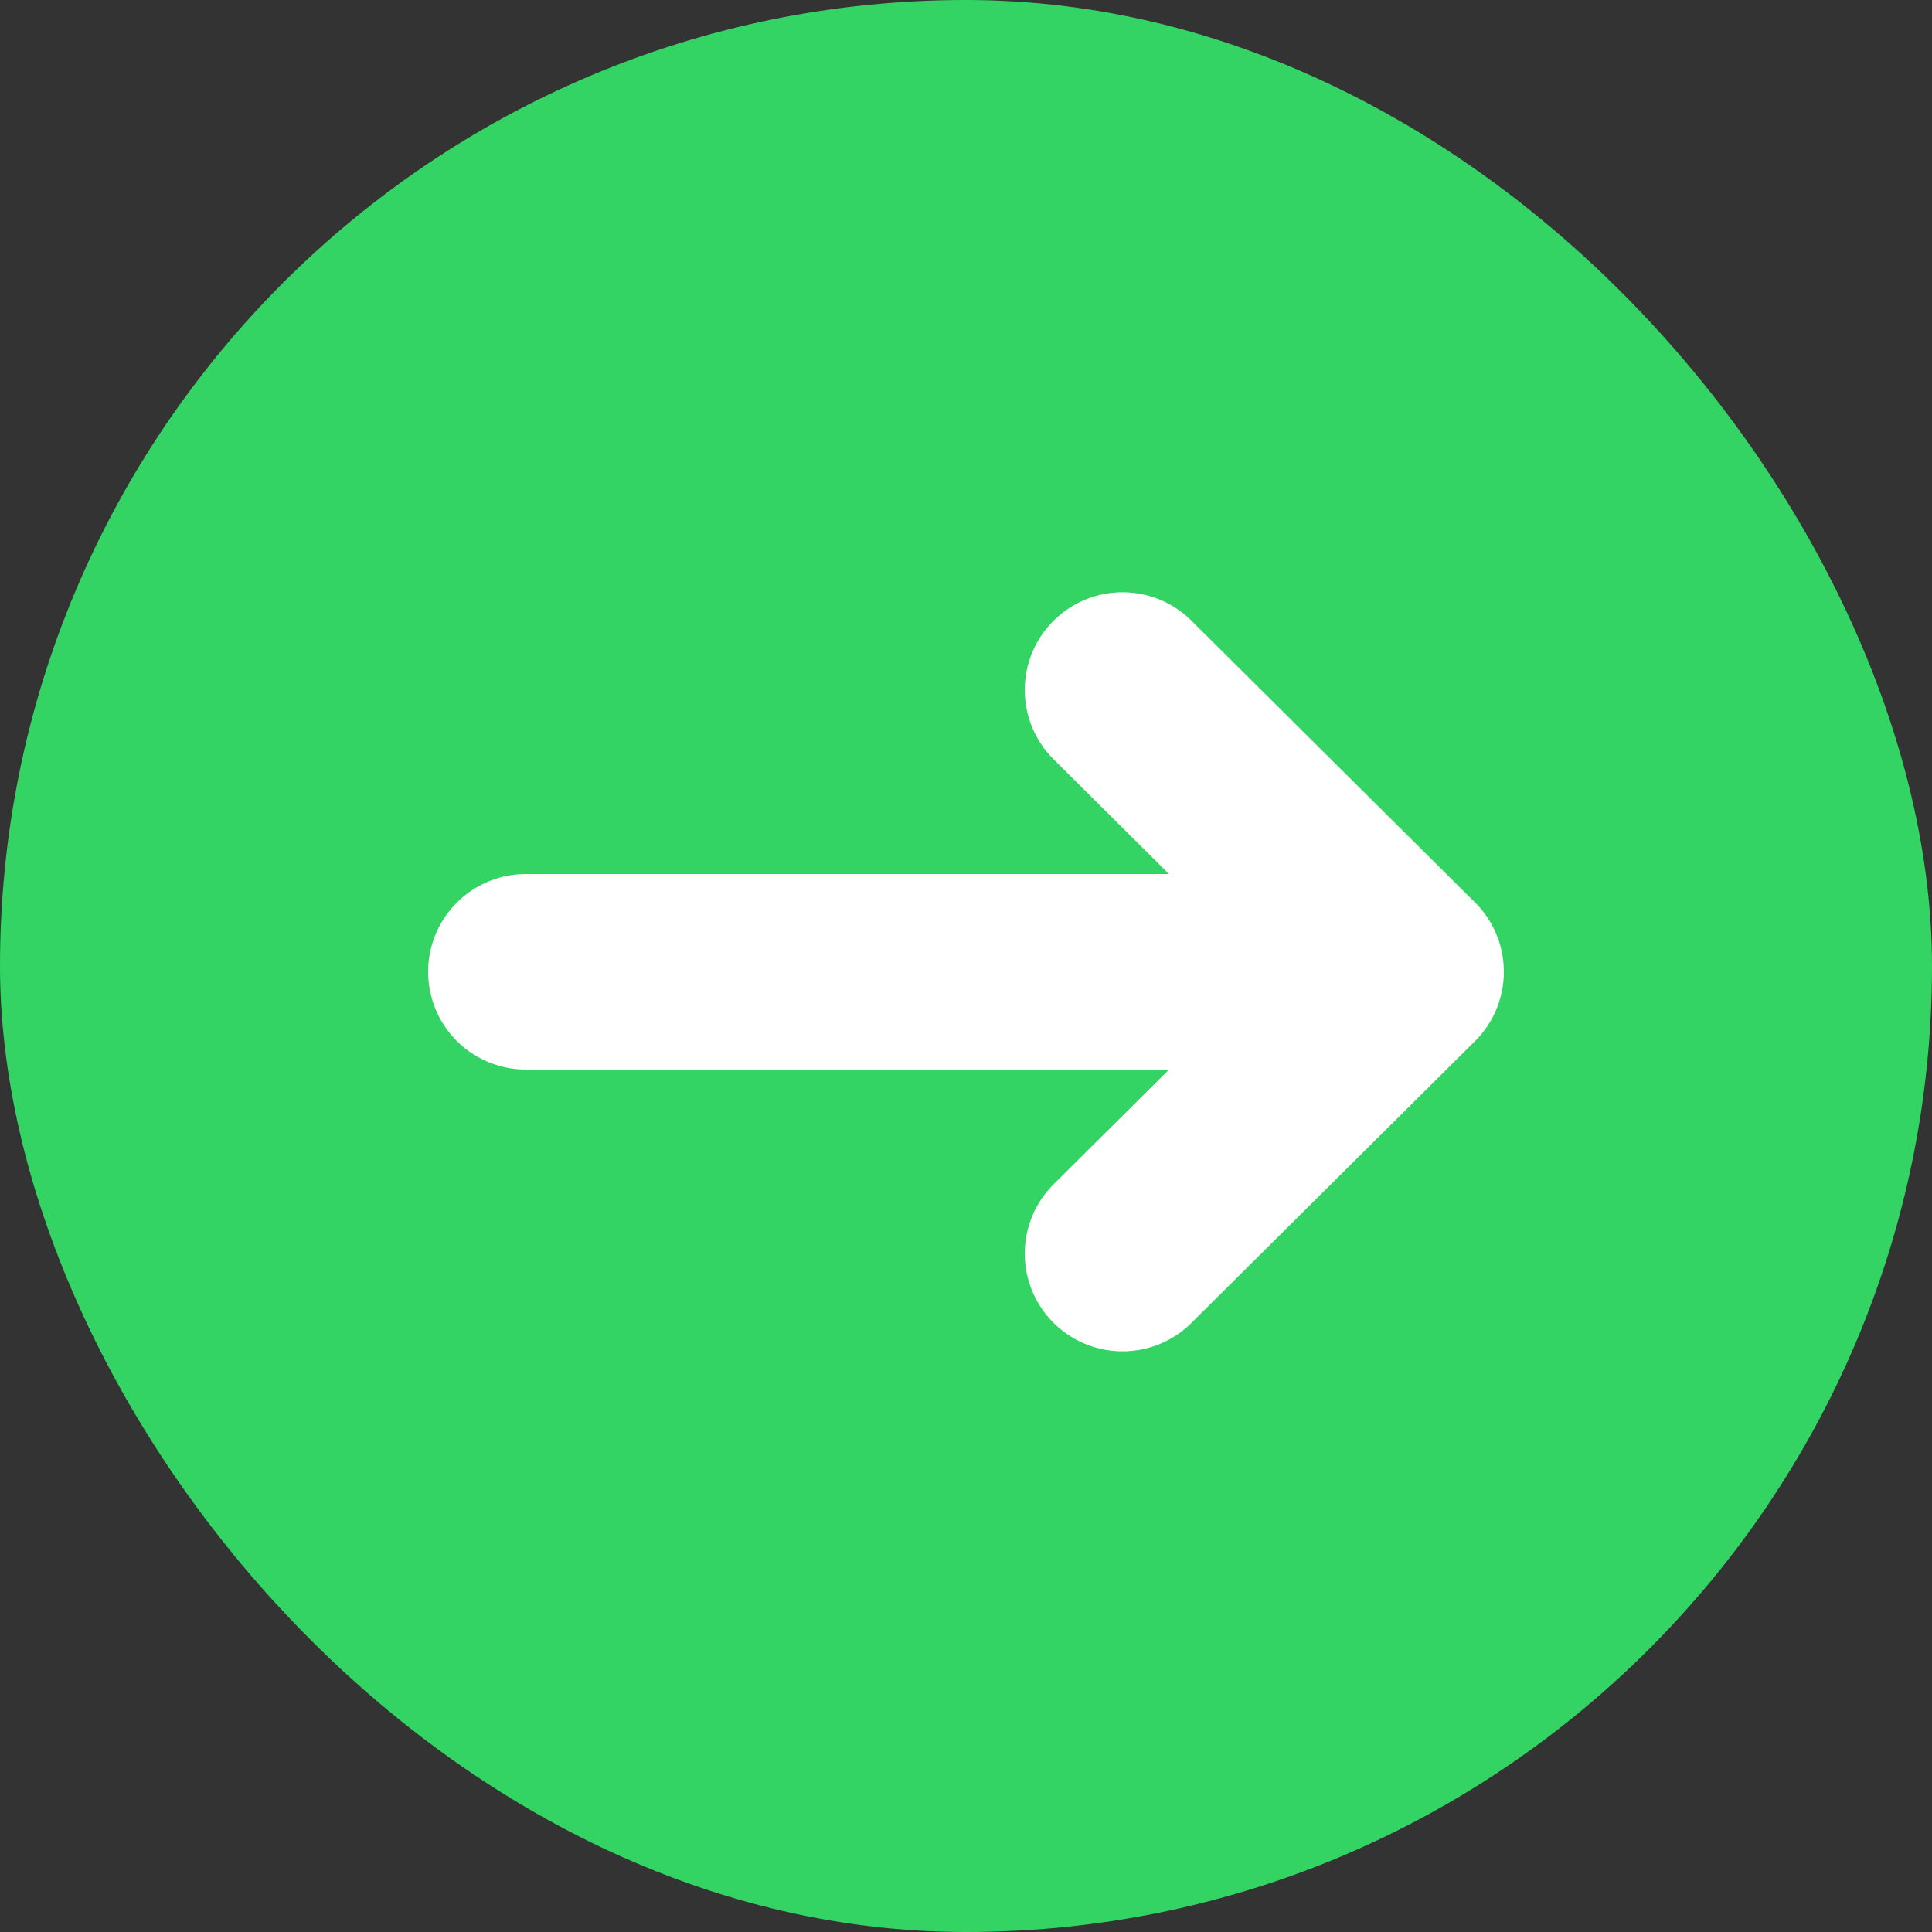 <svg xmlns="http://www.w3.org/2000/svg" width="84" height="84" viewBox="0 0 84 84">
  <rect x="0" y="0" width="84" height="84" fill="#333333" stroke="none"/>
  <g id="Gruppe_158092" data-name="Gruppe 158092" transform="translate(-2973 -1030)">
    <rect id="Rechteck_151595" data-name="Rechteck 151595" width="84" height="84" rx="42" transform="translate(2973 1030)" fill="#33d463"/>
    <g id="Gruppe_158091" data-name="Gruppe 158091" transform="translate(3034.137 1053.76) rotate(90)">
      <path id="Pfad_58544" data-name="Pfad 58544" d="M12.01,4.51V42.746" transform="translate(6.482 -4.473)" fill="none" stroke="#fff" stroke-linecap="round" stroke-linejoin="round" stroke-width="8.5"/>
      <path id="Pfad_58545" data-name="Pfad 58545" d="M6.023,16.83,18.275,4.5,30.527,16.83" transform="translate(0.217 -4.498)" fill="none" stroke="#fff" stroke-linecap="round" stroke-linejoin="round" stroke-width="8.5"/>
    </g>
  </g>
</svg>
